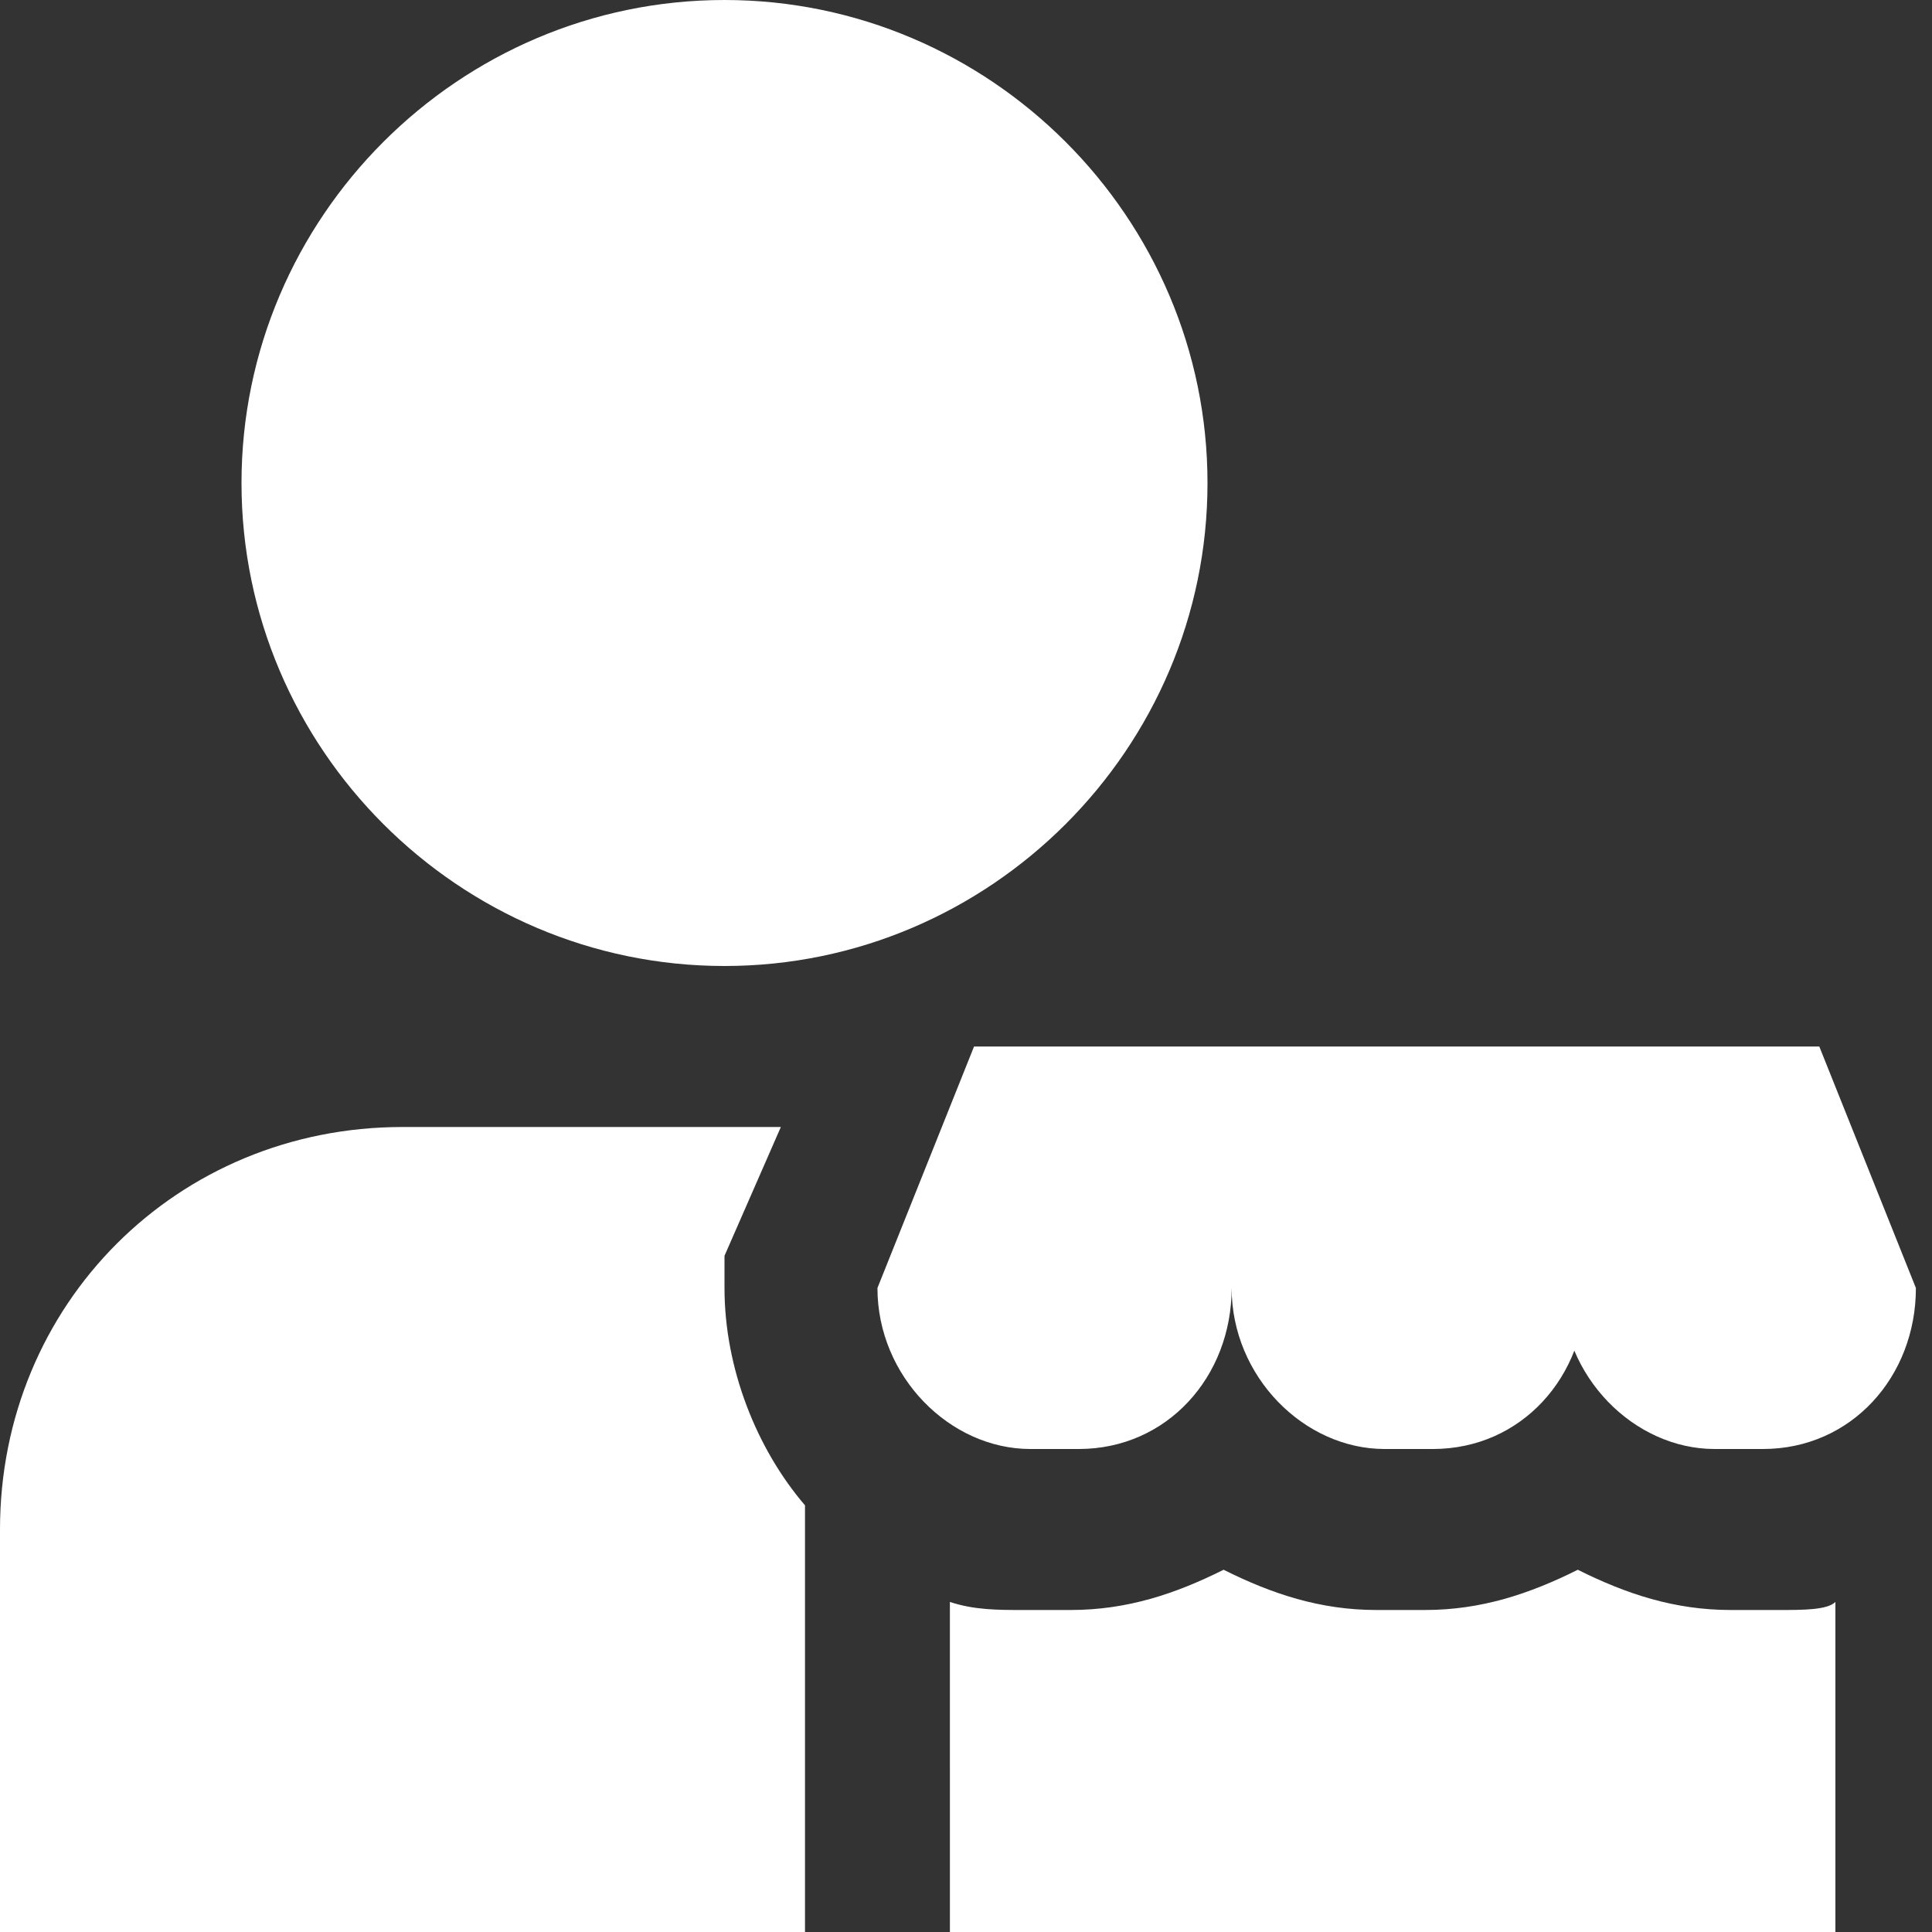 <svg xmlns="http://www.w3.org/2000/svg" xmlns:xlink="http://www.w3.org/1999/xlink" id="Layer_1" x="0px" y="0px" viewBox="0 0 24 24" style="enable-background:new 0 0 24 24;" xml:space="preserve"><rect x="0" y="0" width="24" height="24" fill="#333333" stroke="none"/><style type="text/css">	.st0{fill:#FFFFFF;}</style><path class="st0" d="M19.7,15.7V16c0,1.1-0.8,2-1.9,2h-0.6c-1,0-1.9-0.9-1.9-2v-0.3V16l0,0c0,1.1-0.8,2-1.9,2h-0.6 c-1,0-1.9-0.9-1.9-2l1.2-3h10.5l1.2,3c0,1.1-0.8,2-1.9,2h-0.6c-1,0-1.9-0.9-1.9-2l0,0 M15,6c0-3.3-2.7-6-6-6S3,2.7,3,6s2.7,6,6,6 S15,9.3,15,6L15,6z M22.1,20h-0.6c-0.7,0-1.3-0.2-1.9-0.5c-0.6,0.3-1.2,0.5-1.9,0.5h-0.6c-0.7,0-1.3-0.2-1.9-0.5 c-0.6,0.3-1.2,0.5-1.9,0.5h-0.6c-0.3,0-0.6,0-0.9-0.1V24h11v-4.1C22.7,20,22.4,20,22.1,20L22.1,20z M9,16v-0.4L9.7,14H5 c-2.8,0-5,2.2-5,5v5h10v-5.3C9.4,18,9,17,9,16z"></path></svg>
